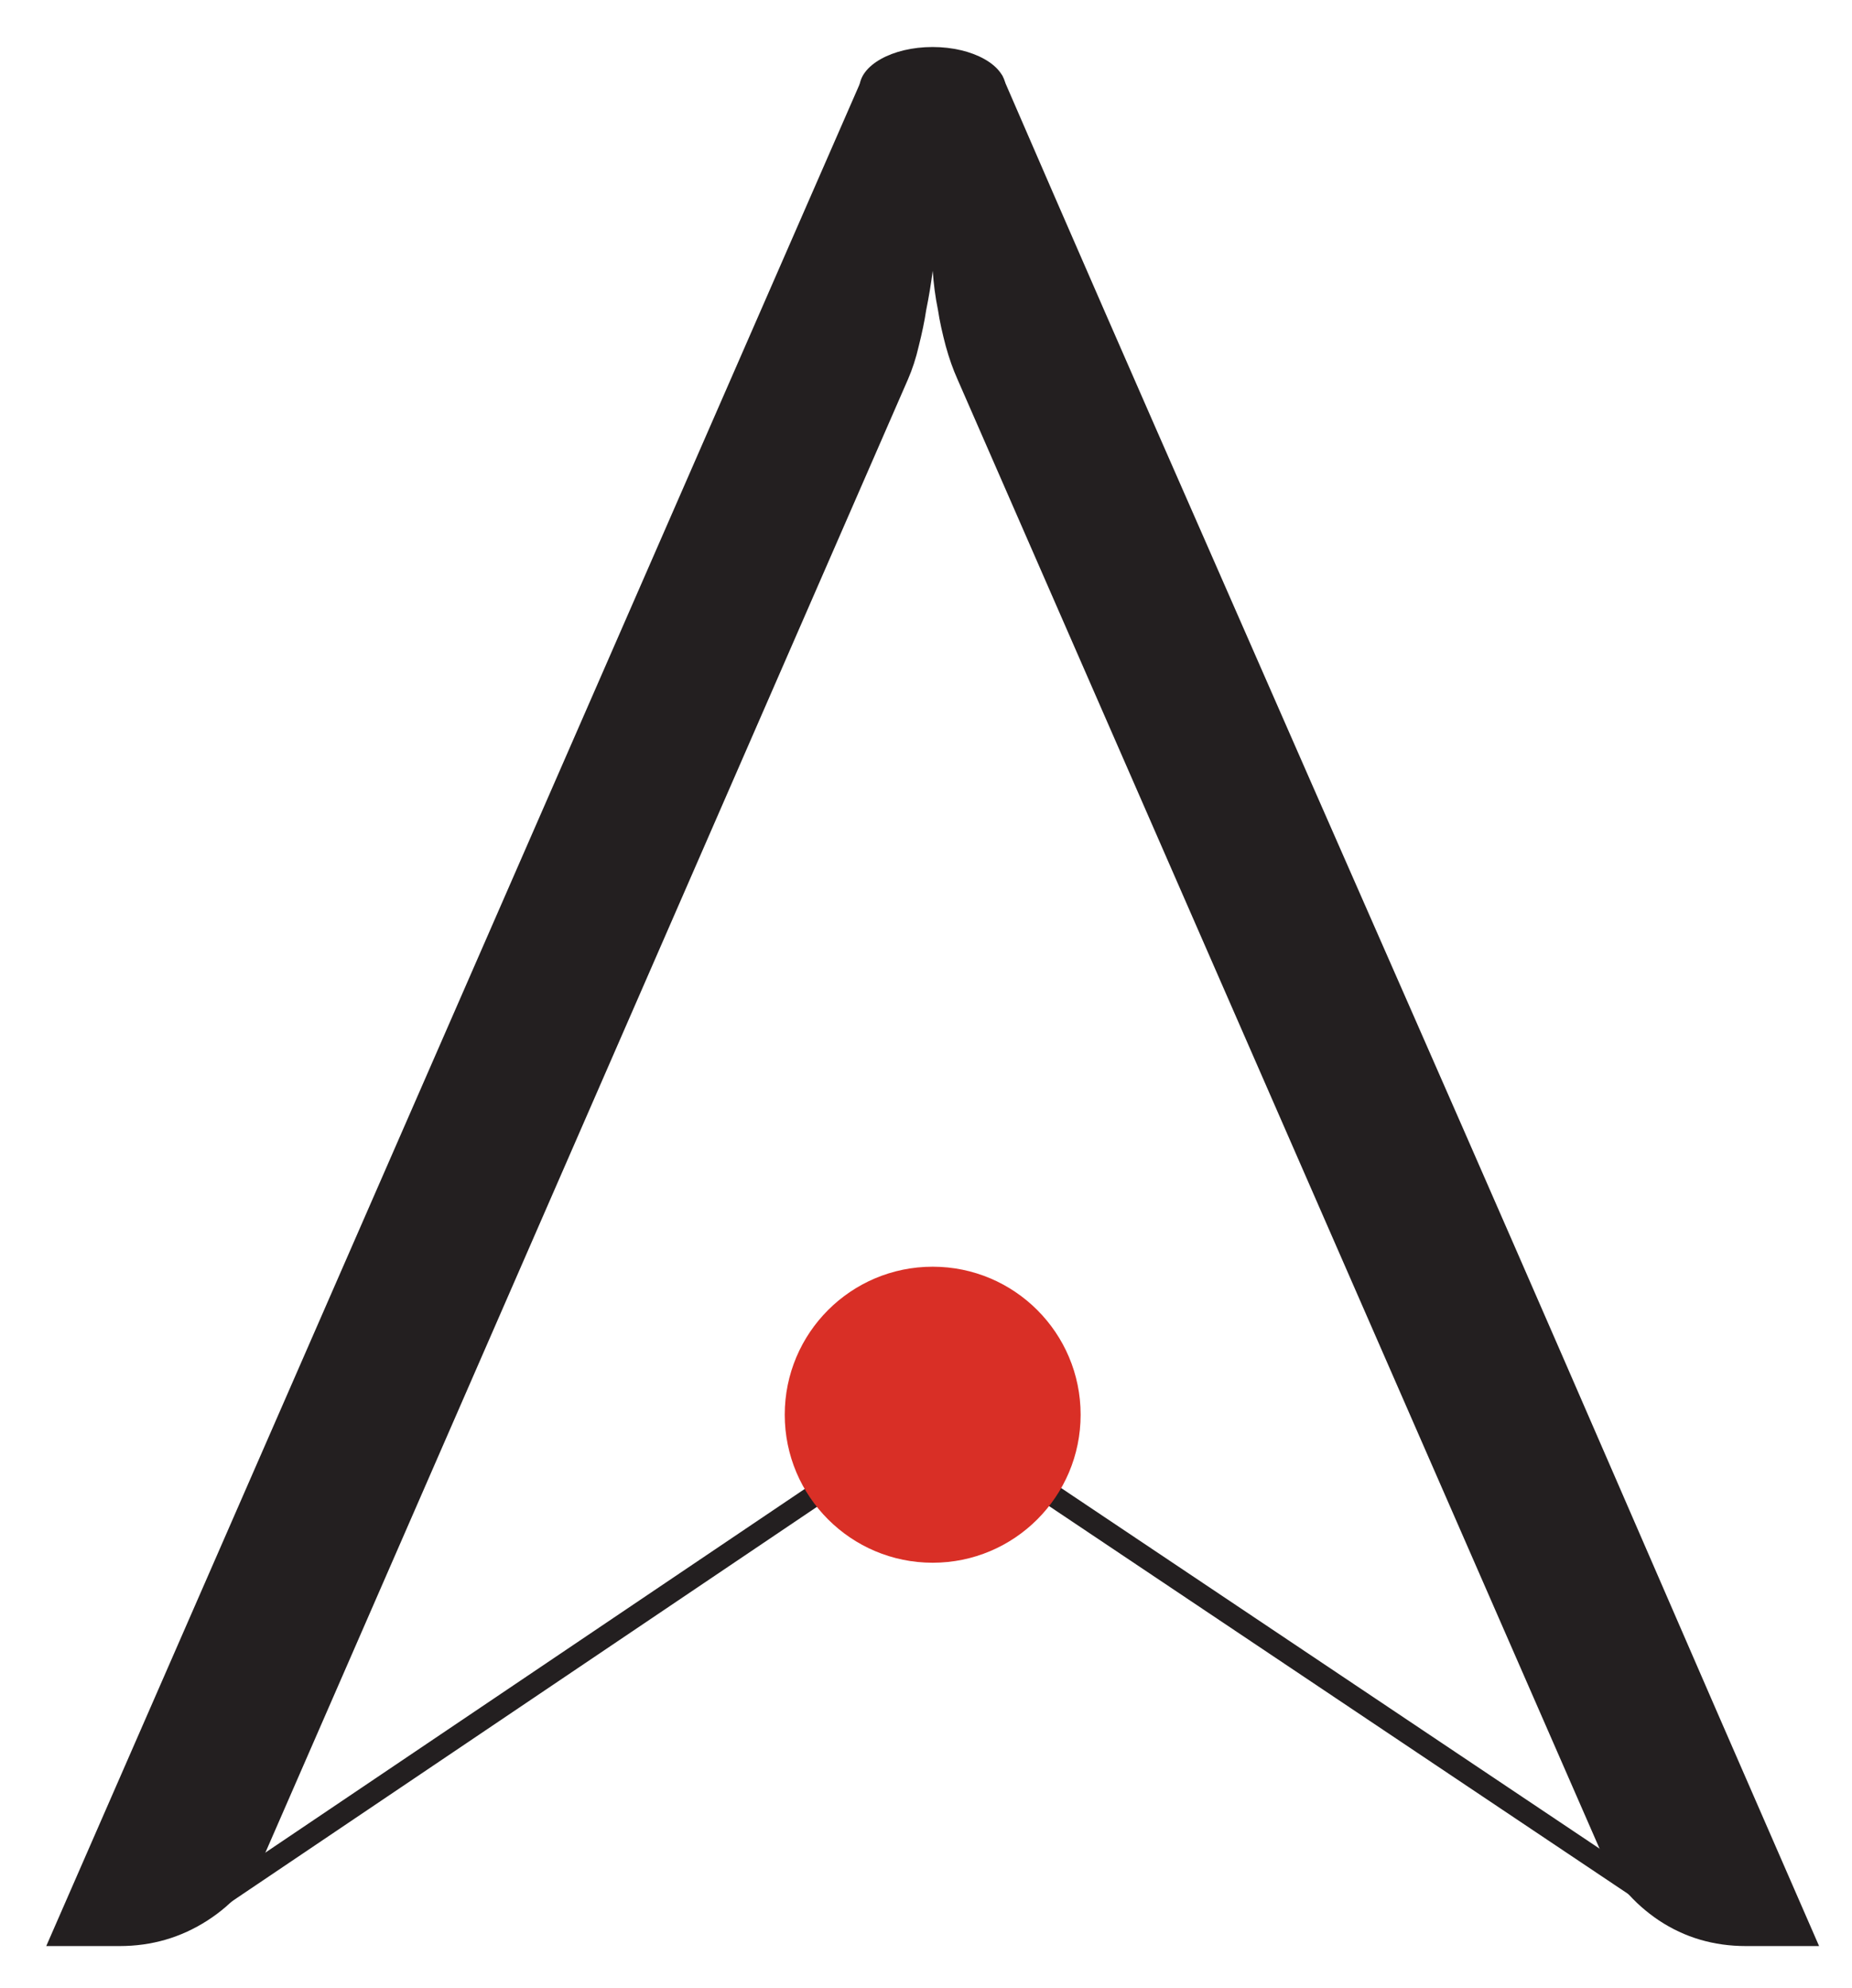 <svg xmlns:dc="http://purl.org/dc/elements/1.1/" xmlns:cc="http://creativecommons.org/ns#" xmlns:rdf="http://www.w3.org/1999/02/22-rdf-syntax-ns#" xmlns:svg="http://www.w3.org/2000/svg" xmlns="http://www.w3.org/2000/svg" viewBox="0 0 205 220" version="1.1" xml:space="preserve">
	
	<g class="logoColor1" style="fill:#231f20;fill-opacity:1;fill-rule:nonzero;stroke:none" >
		<g id="Logo_Line1" stroke-width="0">
			<path id="path58" d="m21.754,213.058 l-1.341,-1.995 l82.199,-55.411 l1.34,1.989 z"/>
		</g>
		<g id="Logo_Line2" stroke-width="0">
			<path id="path62" d="m185.39,213.06 l-82.84,-55.476 l1.335,-1.996 L186.732,211.063 z" />
		</g>
		<g id="Logo_A" stroke-width="0">
			<path id="path66" d="m178.76,163.437 c-7.472,-17.215 -14.969,-34.373 -22.476,-51.457 c-7.525,-17.112 -15.056,-34.271 -22.611,-51.513 c-7.584,-17.248 -15.177,-34.621 -22.773,-52.167 h-15.304 l-90.477,207.065 h8.105 c3.577,0 6.796,-0.94 9.737,-2.827 c2.929,-1.888 5.089,-4.4 6.433,-7.557 l71.115,-163.013 c0.461,-1.065 0.876,-2.296 1.193,-3.684 c0.353,-1.404 0.635,-2.736 0.82,-3.973 c0.296,-1.451 0.535,-2.9 0.72,-4.341 c0.101,1.441 0.285,2.891 0.584,4.341 c0.185,1.237 0.485,2.569 0.856,3.973 c0.381,1.388 0.823,2.619 1.301,3.684 l71.248,163.013 c1.435,3.157 3.595,5.669 6.411,7.557 c2.857,1.887 6.056,2.827 9.621,2.827 h8.093 C193.746,197.935 186.204,180.616 178.76,163.437 "/>
		</g>
		<g id="Logo_Top" stroke-width="0">
			<path id="path70" d="m111.324,9.743 c0,2.503 -3.623,4.536 -8.097,4.536 c-4.465,0 -8.095,-2.033 -8.095,-4.536 c0,-2.509 3.629,-4.54 8.095,-4.54 C107.701,5.203 111.324,7.233 111.324,9.743 " />
		</g>
	</g>
	<g class="logoColor2" style="fill:#d92f26;fill-opacity:1;fill-rule:nonzero;stroke:none">
		<g id="Logo_Circle">
			<path id="path74" d="m119.616,156.563 c0,9.048 -7.333,16.38 -16.377,16.38 c-9.044,0 -16.375,-7.332 -16.375,-16.38 c0,-9.047 7.331,-16.38 16.375,-16.38 C112.282,140.183 119.616,147.516 119.616,156.563 " />
		</g>
	</g>
</svg>